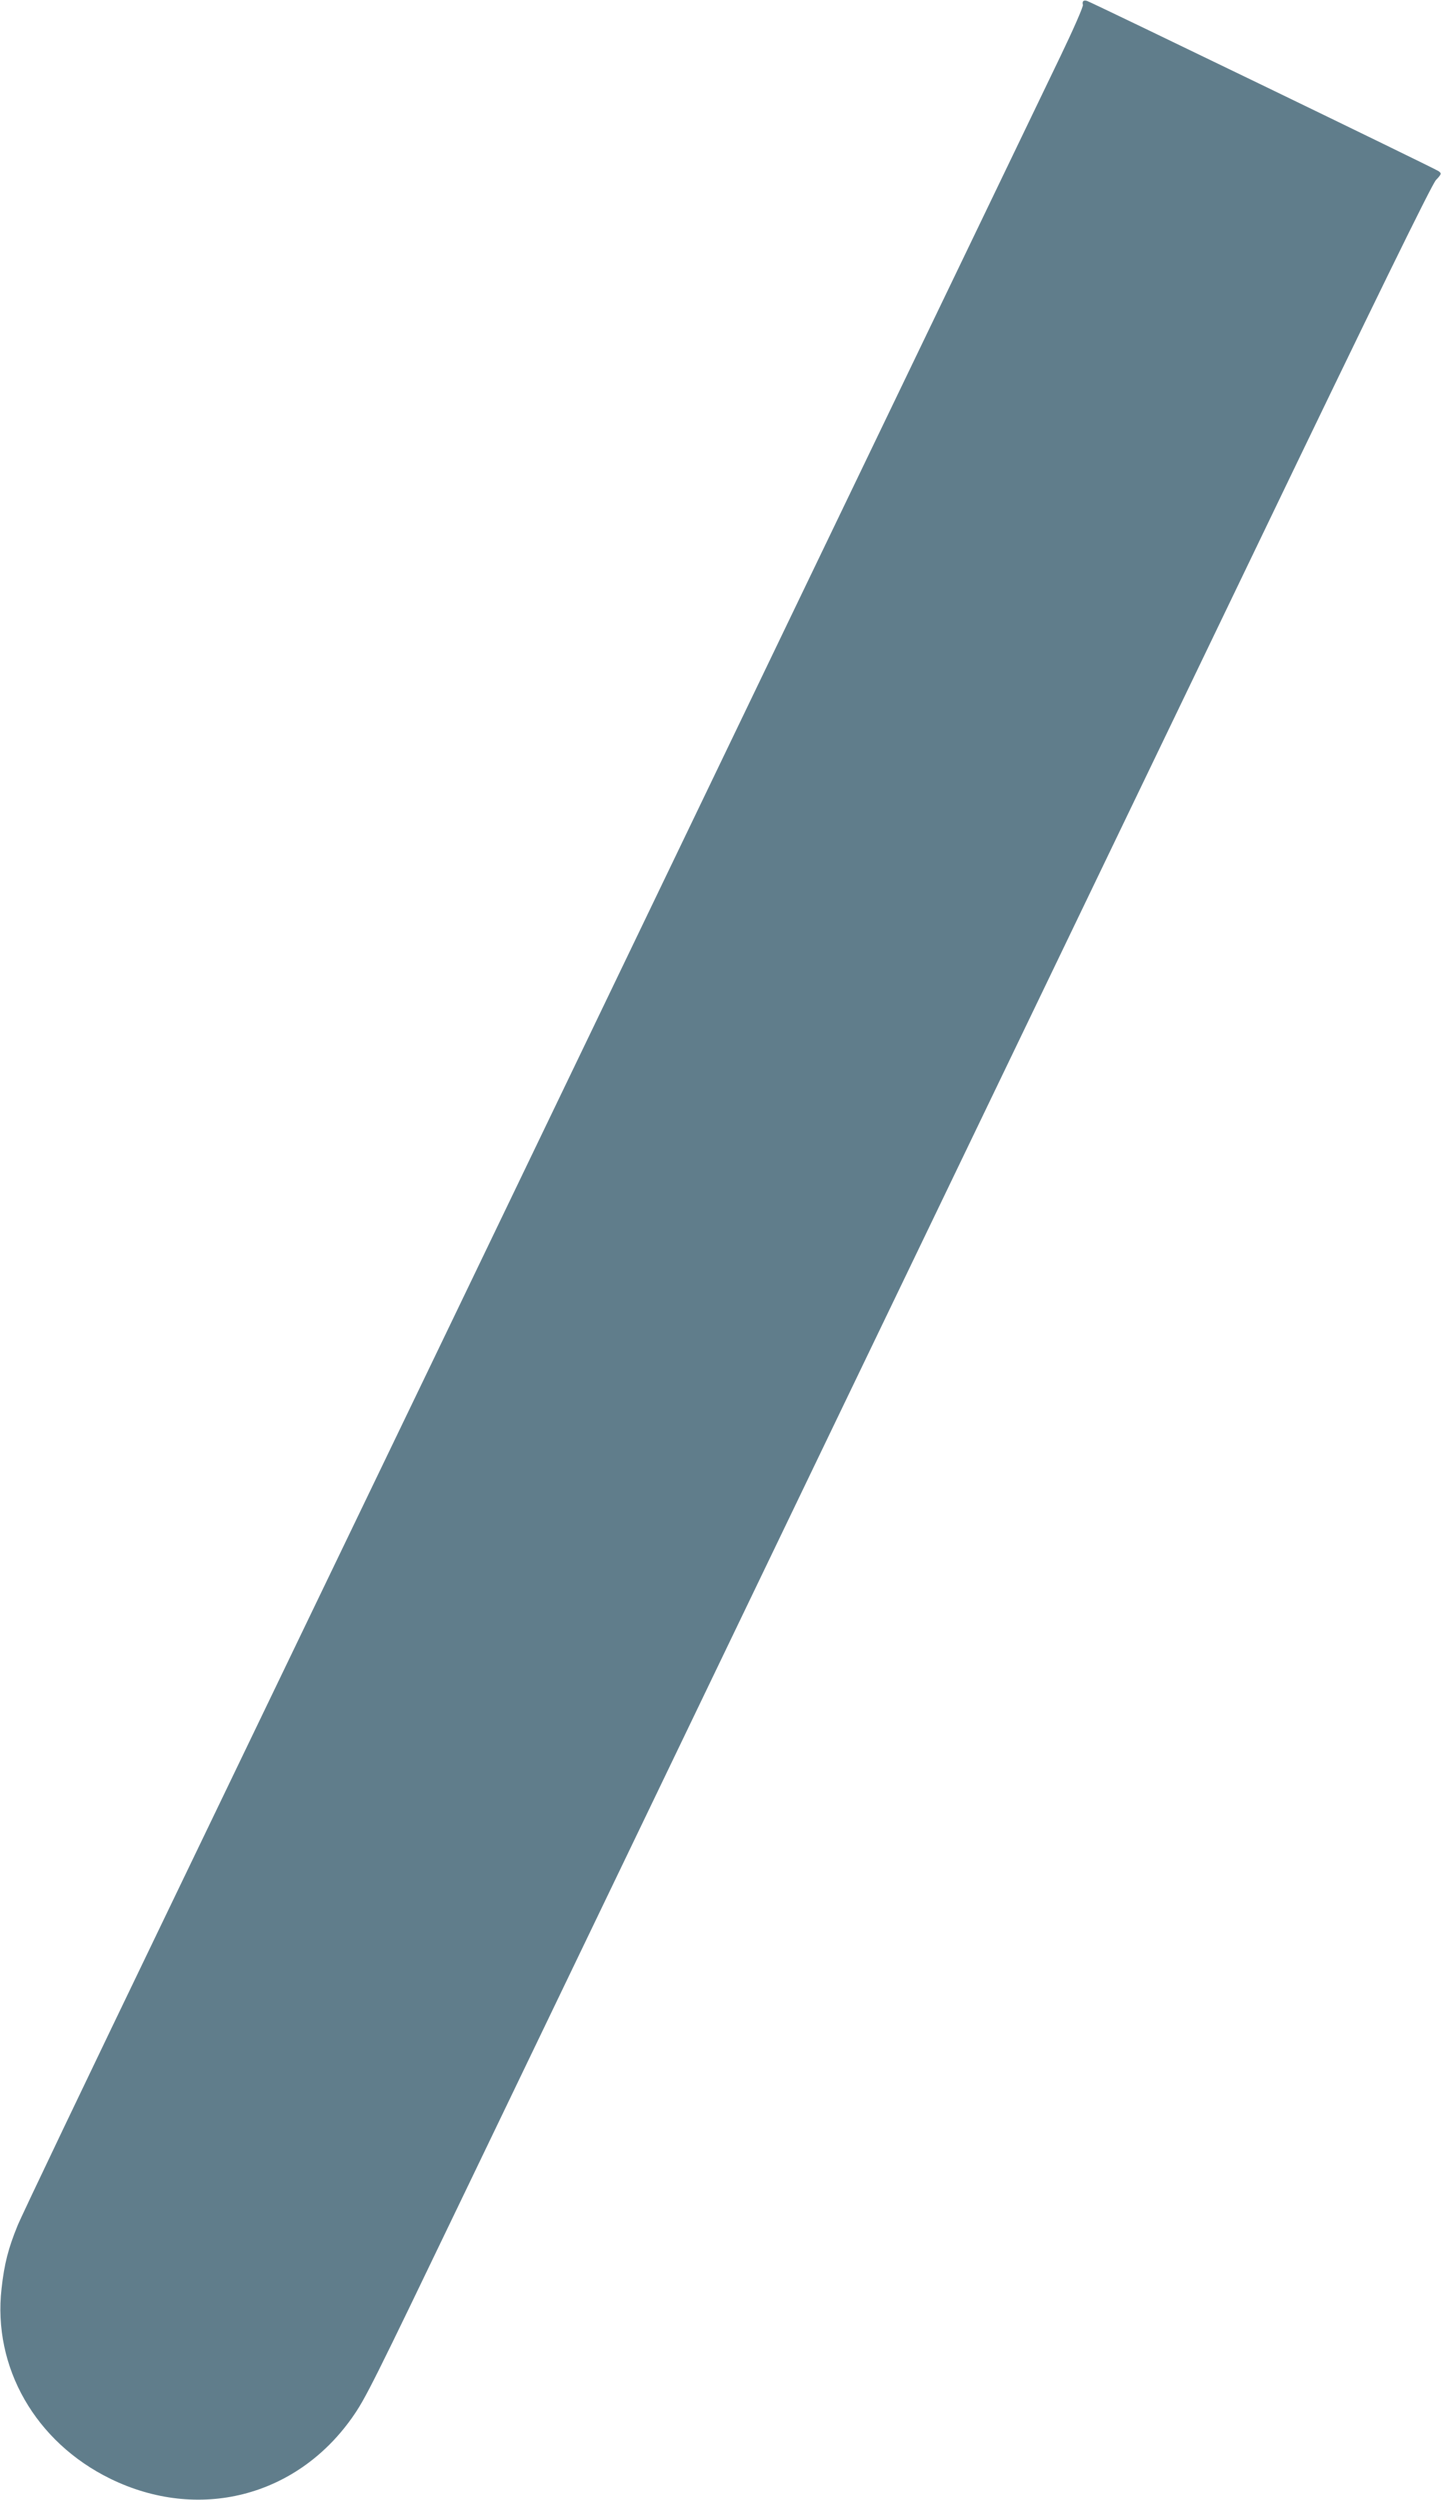 <?xml version="1.0" standalone="no"?>
<!DOCTYPE svg PUBLIC "-//W3C//DTD SVG 20010904//EN"
 "http://www.w3.org/TR/2001/REC-SVG-20010904/DTD/svg10.dtd">
<svg version="1.0" xmlns="http://www.w3.org/2000/svg"
 width="738pt" height="1280pt" viewBox="0 0 738 1280"
 preserveAspectRatio="xMidYMid meet">
<g transform="translate(0,1280) scale(0.1,-0.1)"
fill="#607d8b" stroke="none">
<path d="M5548 12794 c-4 -3 -4 -12 -2 -19 3 -7 -48 -124 -114 -261 -66 -137
-671 -1394 -1345 -2794 -673 -1400 -1514 -3146 -1867 -3880 -354 -734 -969
-2012 -1368 -2840 -399 -828 -742 -1545 -762 -1595 -47 -115 -68 -195 -82
-322 -46 -403 173 -786 557 -974 450 -220 950 -94 1237 311 70 99 103 166 581
1160 245 509 1059 2201 1809 3760 751 1559 1762 3661 2248 4670 589 1225 893
1846 914 1868 29 31 30 34 13 46 -15 12 -1760 856 -1799 871 -8 3 -17 3 -20
-1z"/>
</g>
</svg>
